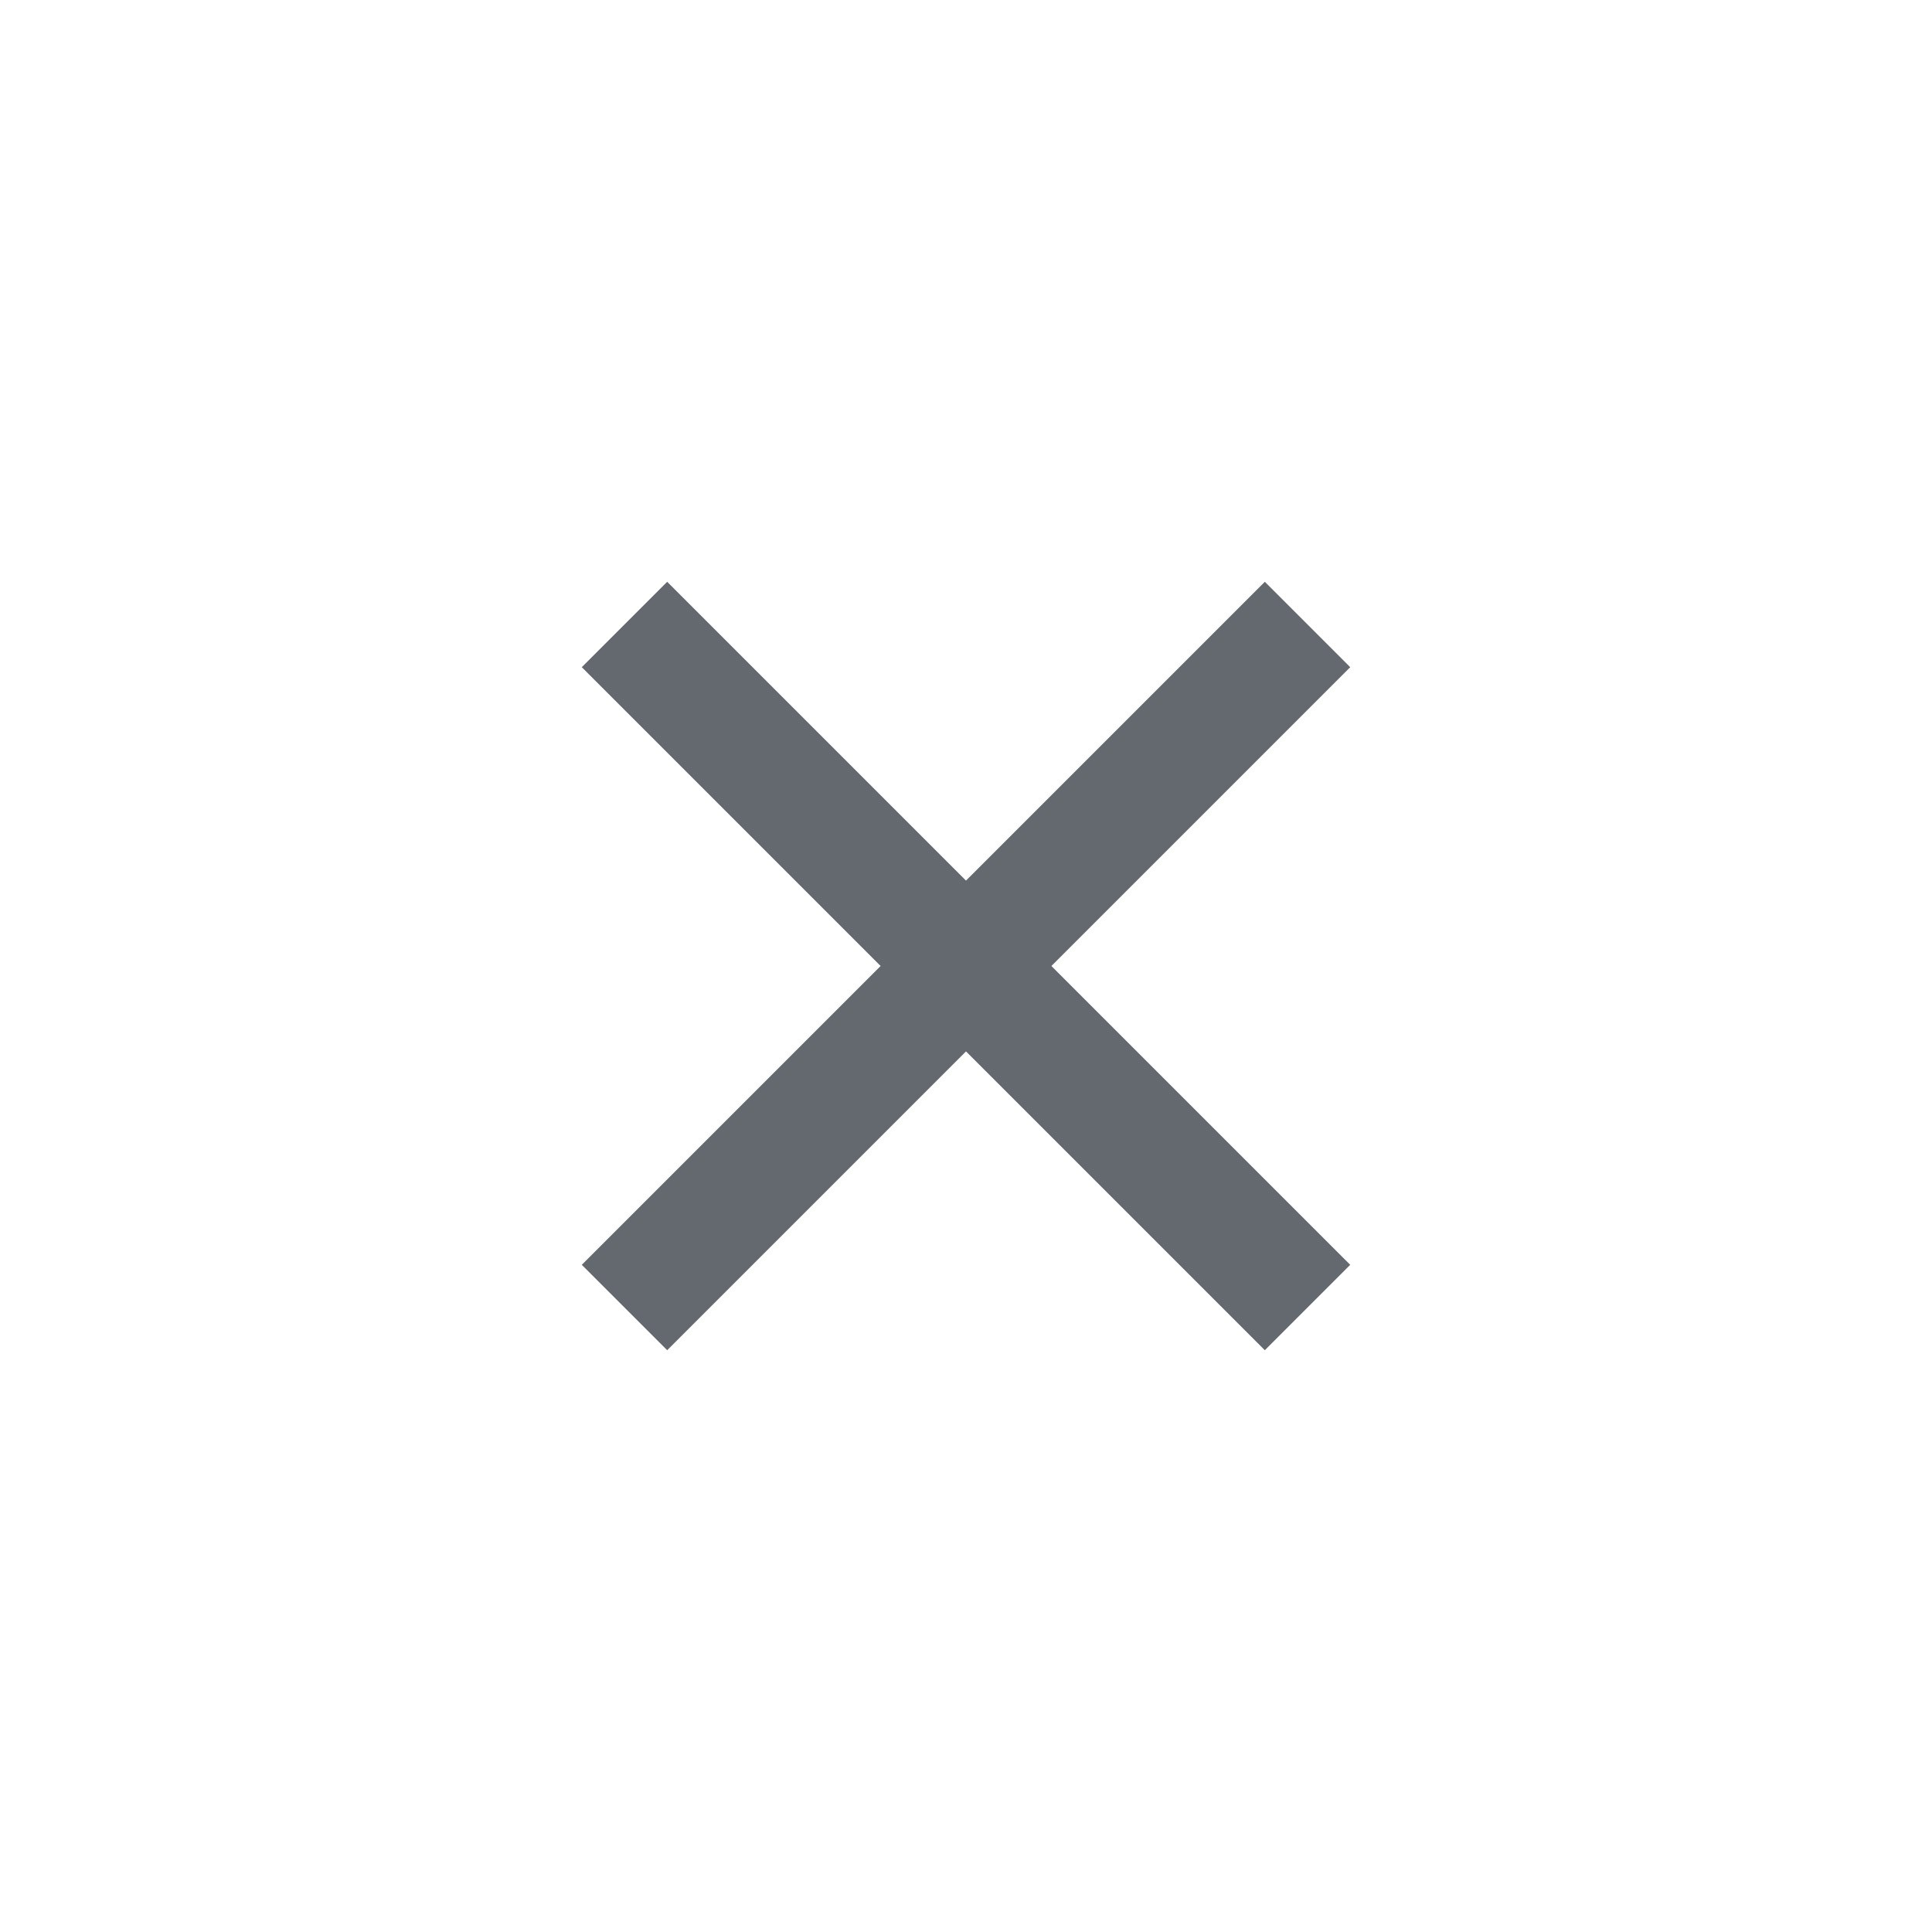 <?xml version="1.0" encoding="UTF-8"?>
<svg xmlns:xlink="http://www.w3.org/1999/xlink" xmlns="http://www.w3.org/2000/svg" viewBox="0 0 24 24" role="img" aria-hidden="true" fill="none" class="close-button" width="24" height="24">
  <path d="M12 13.061L15.712 16.773L16.773 15.712L13.061 12L16.773 8.288L15.712 7.227L12 10.939L8.288 7.227L7.227 8.288L10.939 12L7.227 15.712L8.288 16.773L12 13.061Z" fill="#646970"></path>
</svg>
